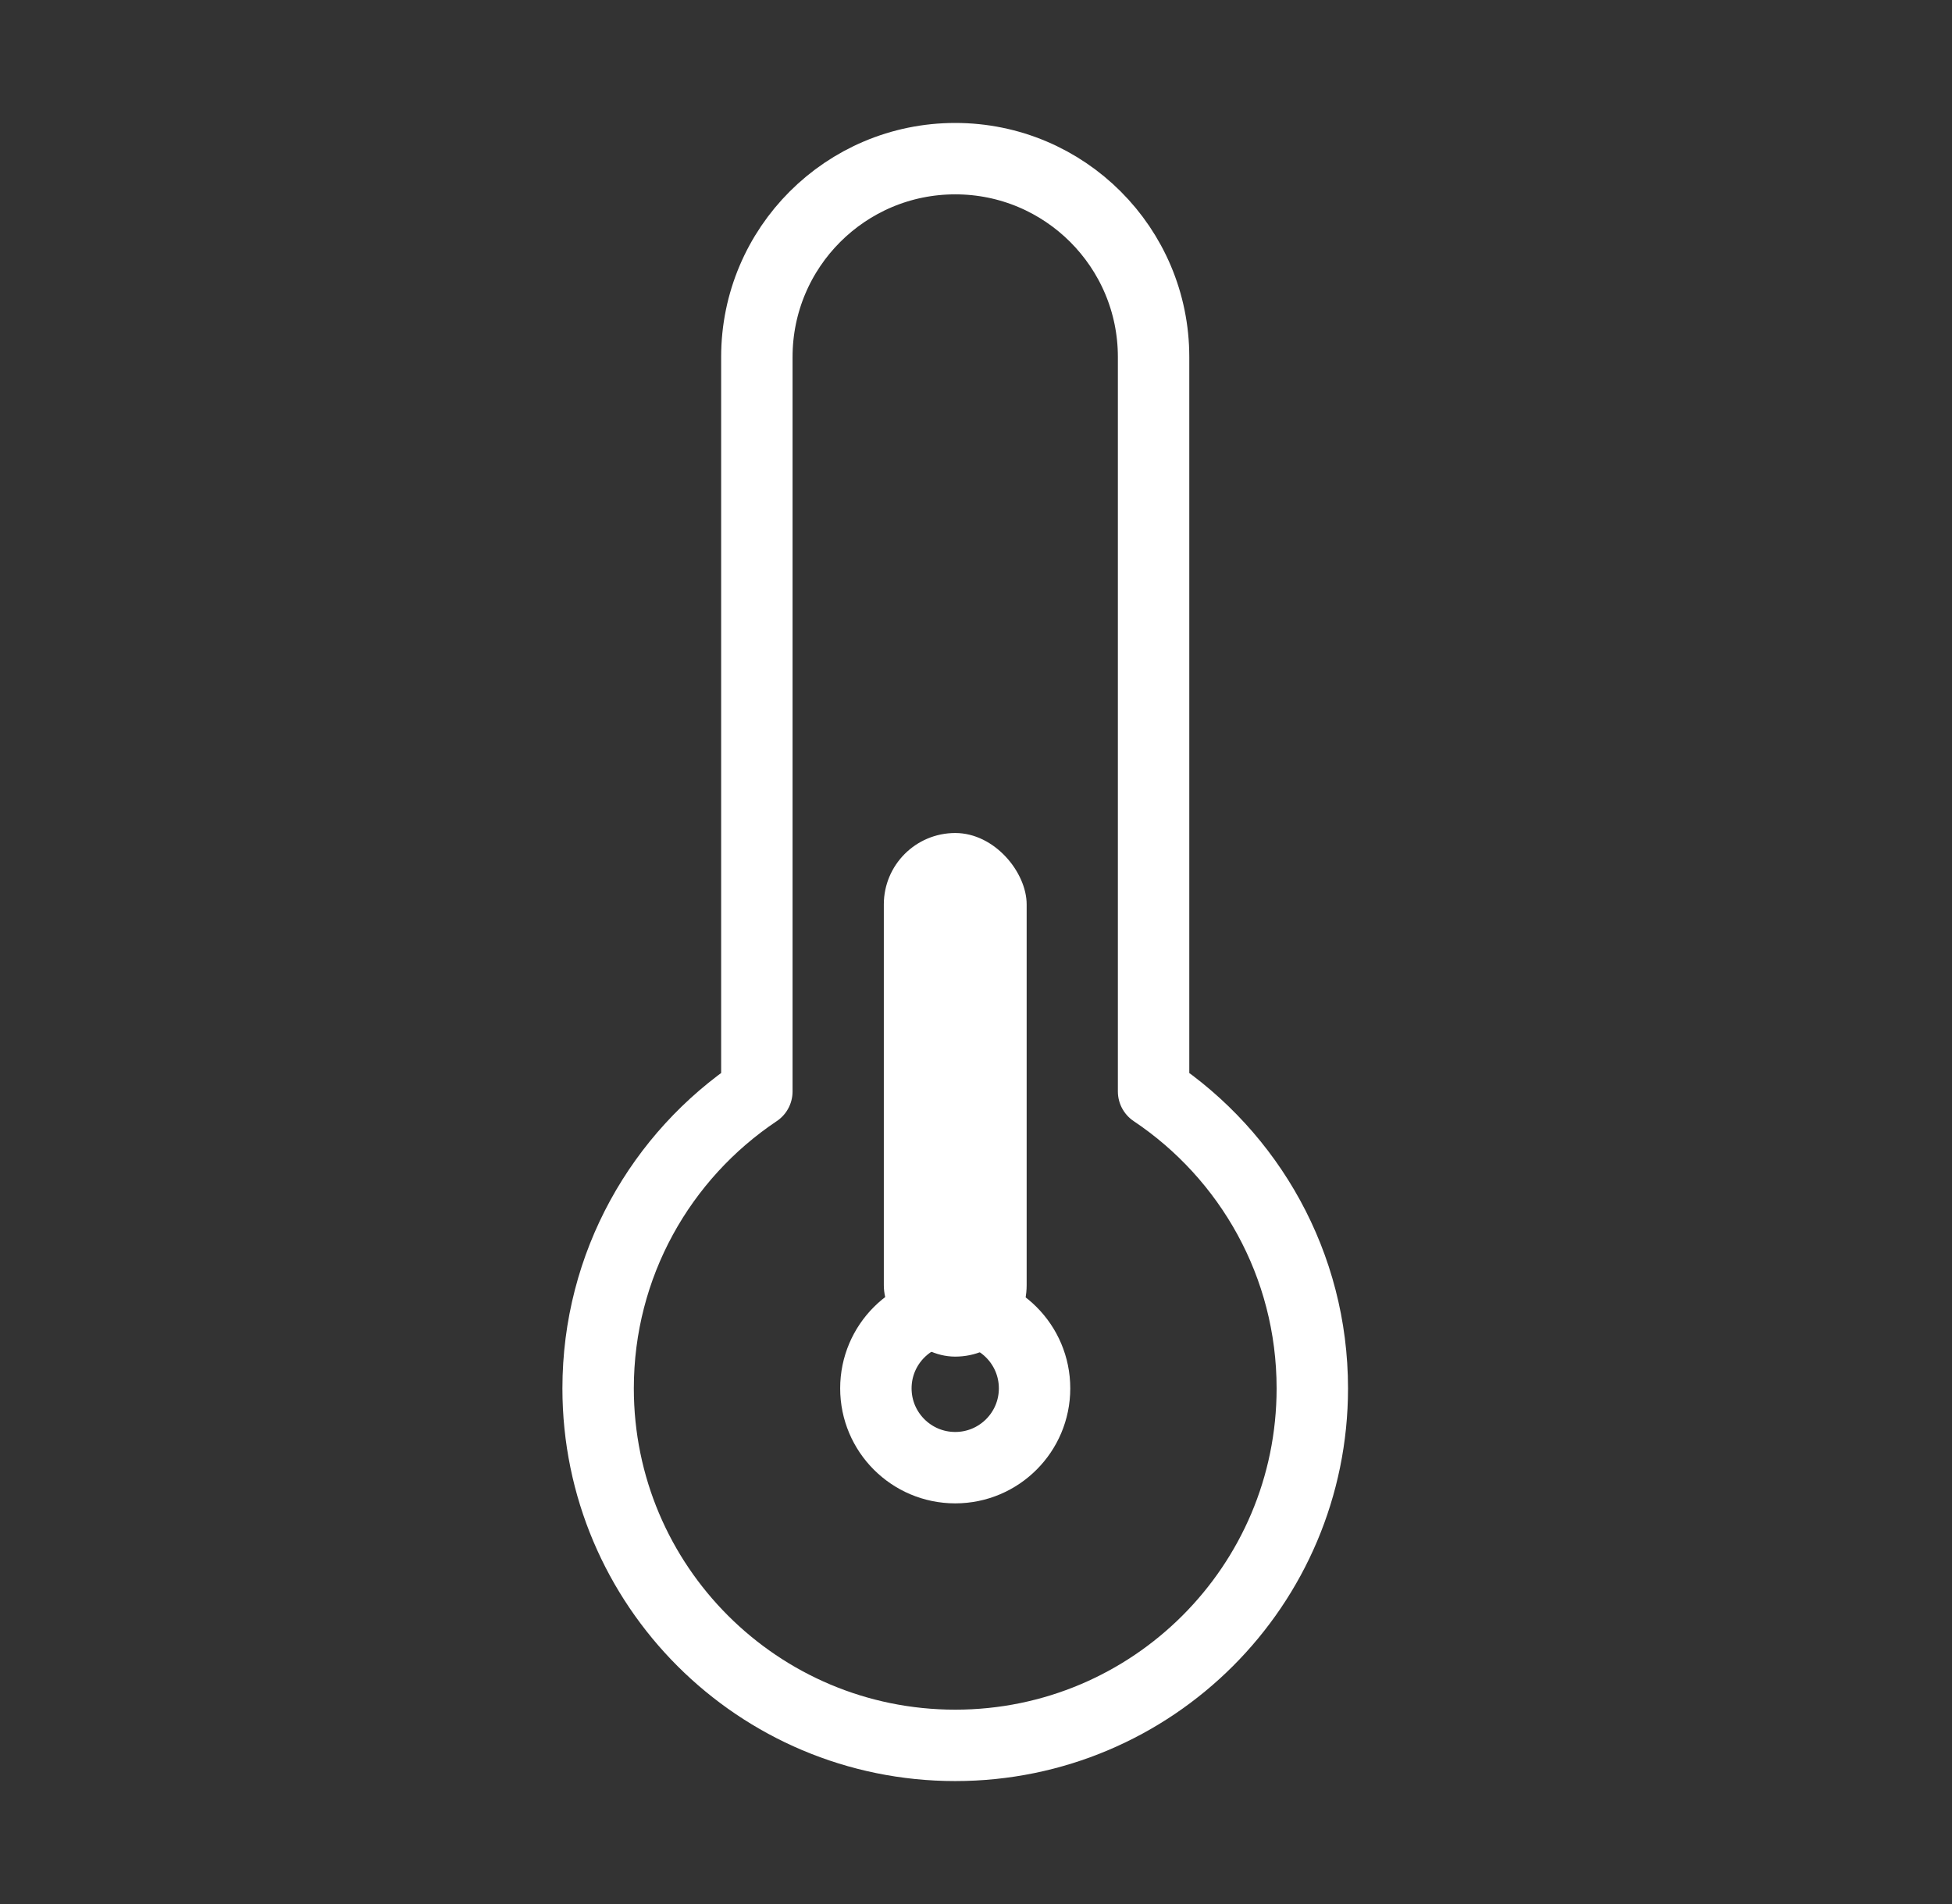 <svg width="41" height="40" viewBox="0 0 41 40" fill="none" xmlns="http://www.w3.org/2000/svg">
<rect x="0" y="0" width="41" height="40" fill="#333333" stroke="none"/>
<path d="M24.23 7.5C24.23 5.199 22.365 3.333 20.064 3.333C17.762 3.333 15.897 5.199 15.897 7.5V22.93C13.887 24.275 12.563 26.566 12.563 29.167C12.563 33.309 15.921 36.667 20.064 36.667C24.206 36.667 27.564 33.309 27.564 29.167C27.564 26.566 26.24 24.275 24.23 22.93V7.5Z" stroke="white" stroke-width="1.5" stroke-linecap="round" stroke-linejoin="round"/>
<path d="M20.064 30.833C20.984 30.833 21.73 30.087 21.73 29.167C21.73 28.246 20.984 27.5 20.064 27.5C19.143 27.5 18.397 28.246 18.397 29.167C18.397 30.087 19.143 30.833 20.064 30.833Z" stroke="white" stroke-width="1.5" stroke-linecap="round" stroke-linejoin="round"/>
<rect x="18.564" y="17.5" width="3" height="11" rx="1.5" fill="white"/>
</svg>
